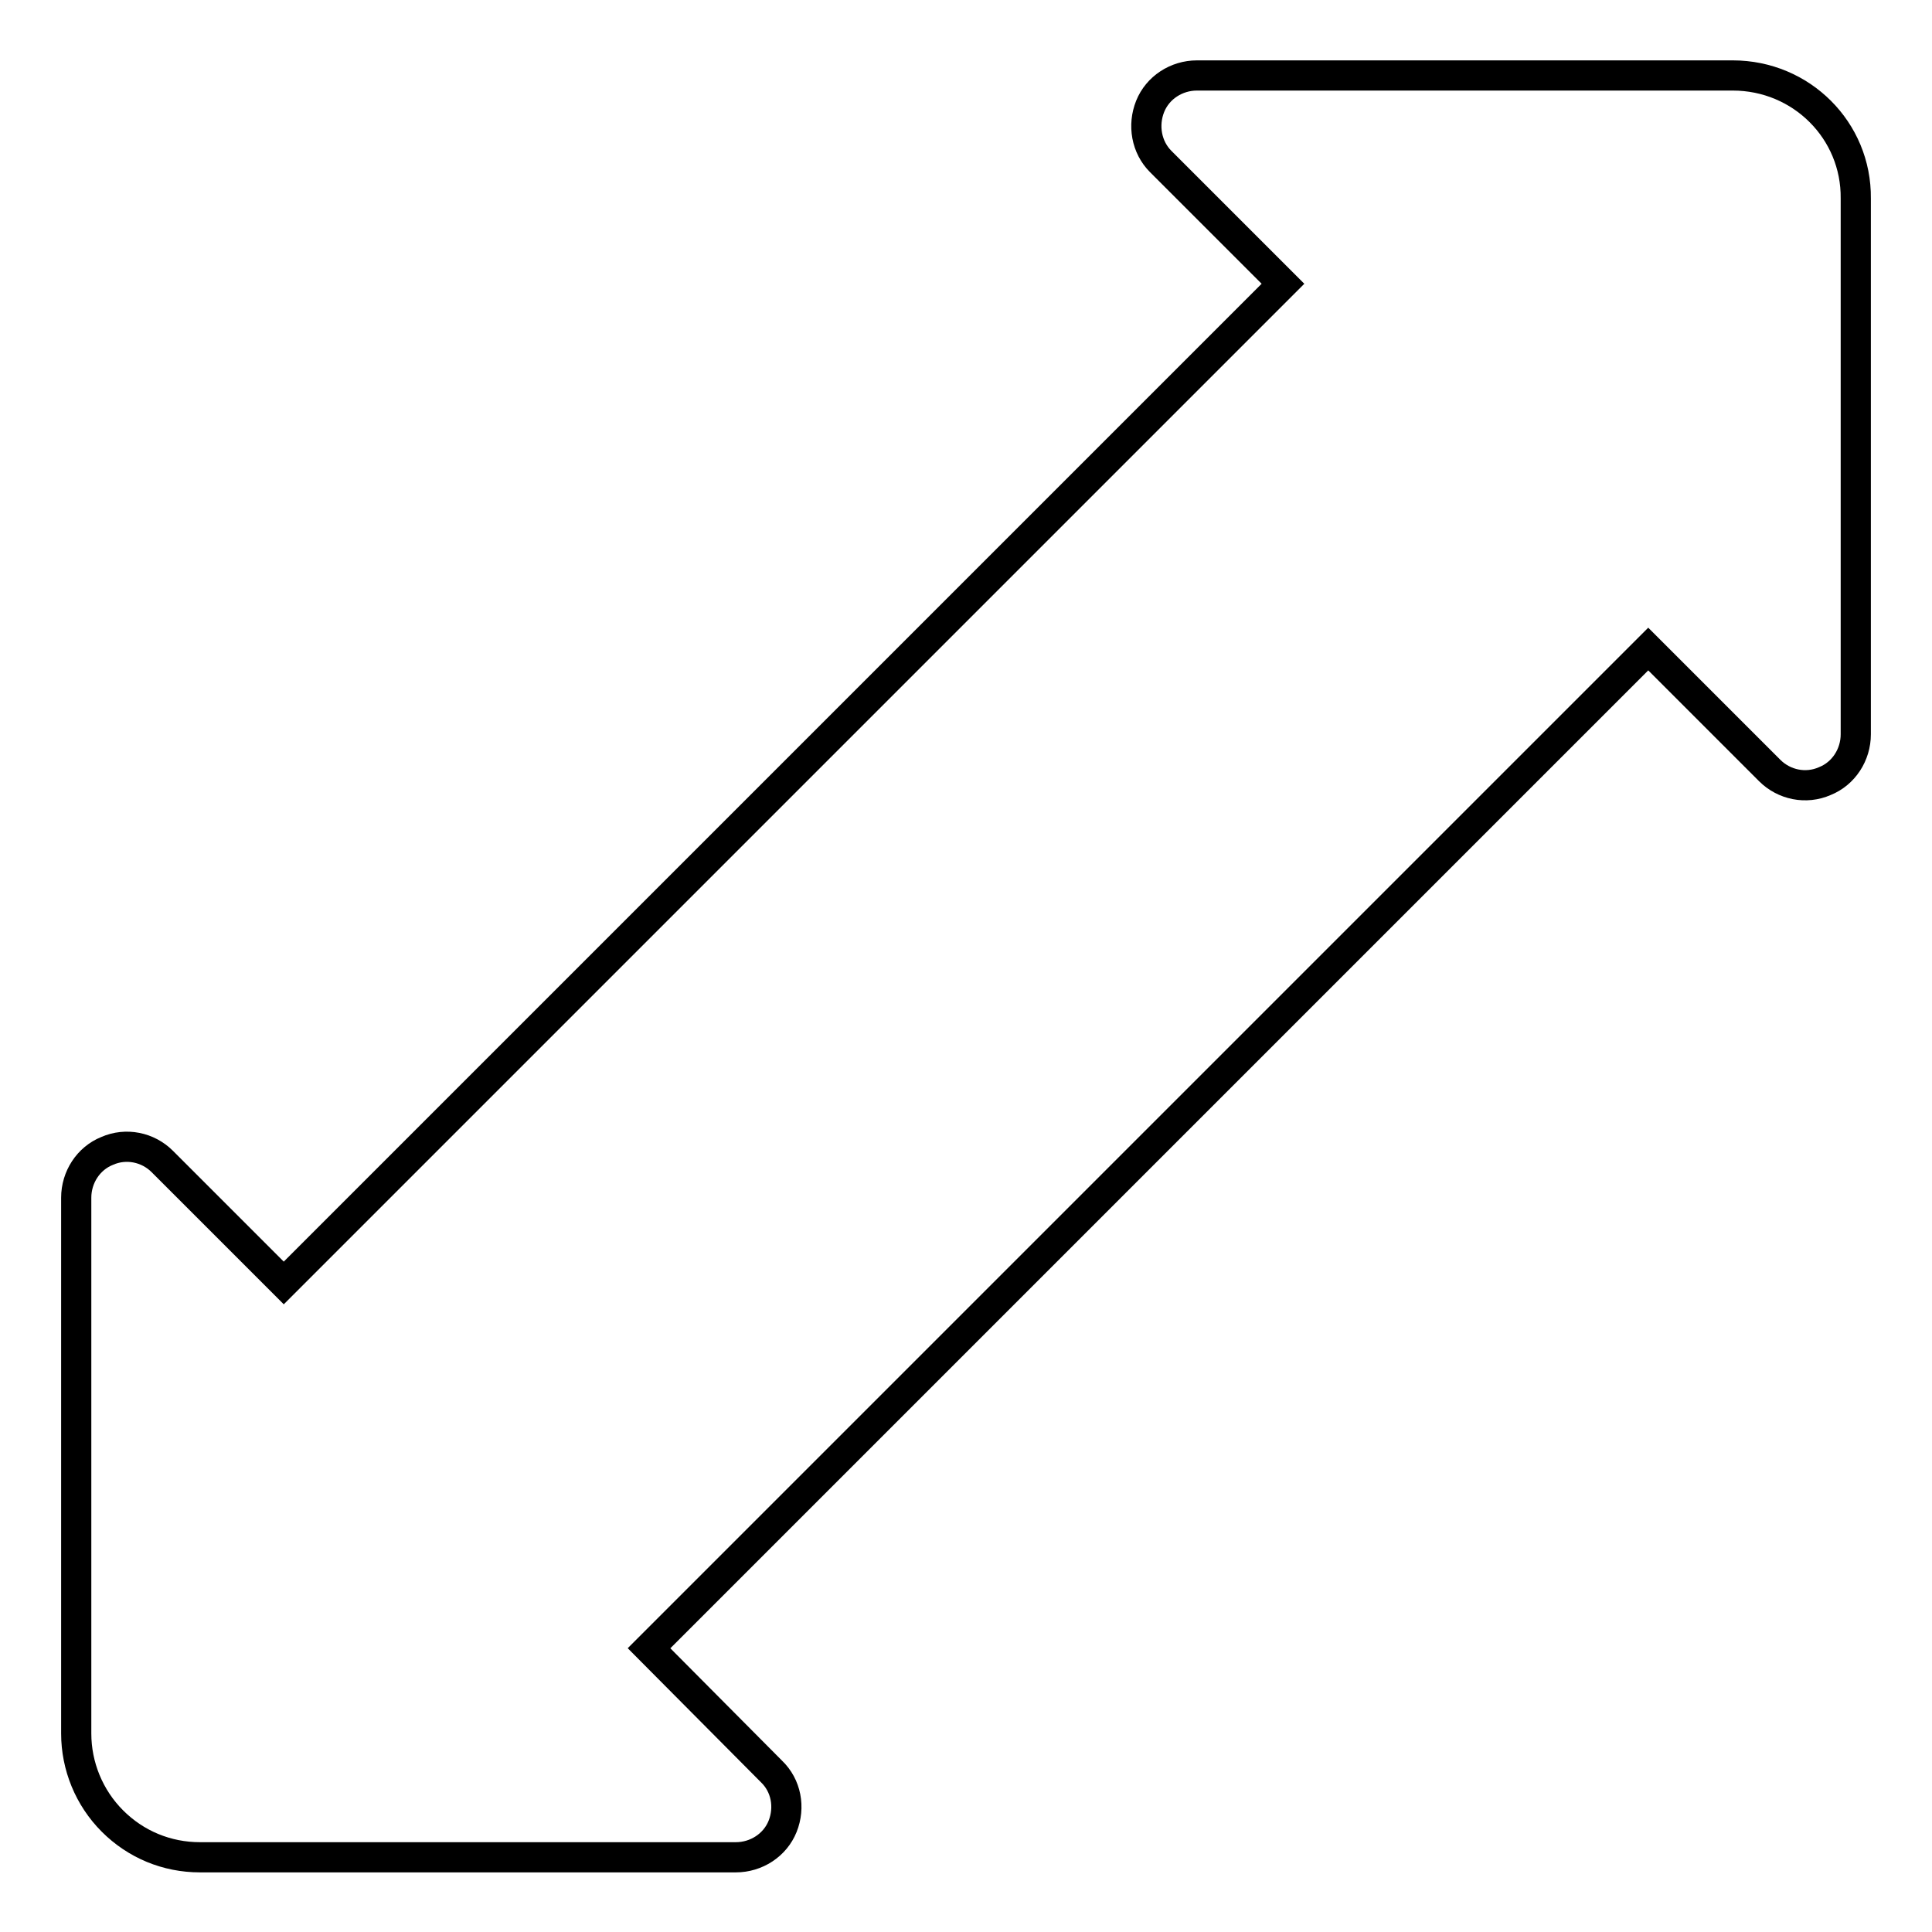 <?xml version="1.0" encoding="utf-8"?>
<!-- Svg Vector Icons : http://www.onlinewebfonts.com/icon -->
<!DOCTYPE svg PUBLIC "-//W3C//DTD SVG 1.1//EN" "http://www.w3.org/Graphics/SVG/1.1/DTD/svg11.dtd">
<svg version="1.1" xmlns="http://www.w3.org/2000/svg" xmlns:xlink="http://www.w3.org/1999/xlink" x="0px" y="0px" viewBox="0 0 256 256" enable-background="new 0 0 256 256" xml:space="preserve">
<g><g><path stroke-width="4" fill-opacity="0" stroke="#000000"  d="M229.6,10h-71c-2.7,0-5.2,1.6-6.2,4.1c-1,2.5-0.5,5.4,1.4,7.3L170,37.6L37.6,170l-16.1-16.1c-1.9-1.9-4.8-2.5-7.3-1.4c-2.5,1-4.1,3.5-4.1,6.2v71c0,4.3,1.7,8.5,4.8,11.6c3.1,3.1,7.2,4.8,11.6,4.8h71c2.7,0,5.2-1.6,6.2-4.1c1-2.5,0.5-5.4-1.5-7.3L86,218.4L218.4,86l16.1,16.1c1.9,1.9,4.8,2.5,7.3,1.4c2.5-1,4.1-3.5,4.1-6.2v-71C246,17.3,238.7,10,229.6,10z"/></g></g>
</svg>